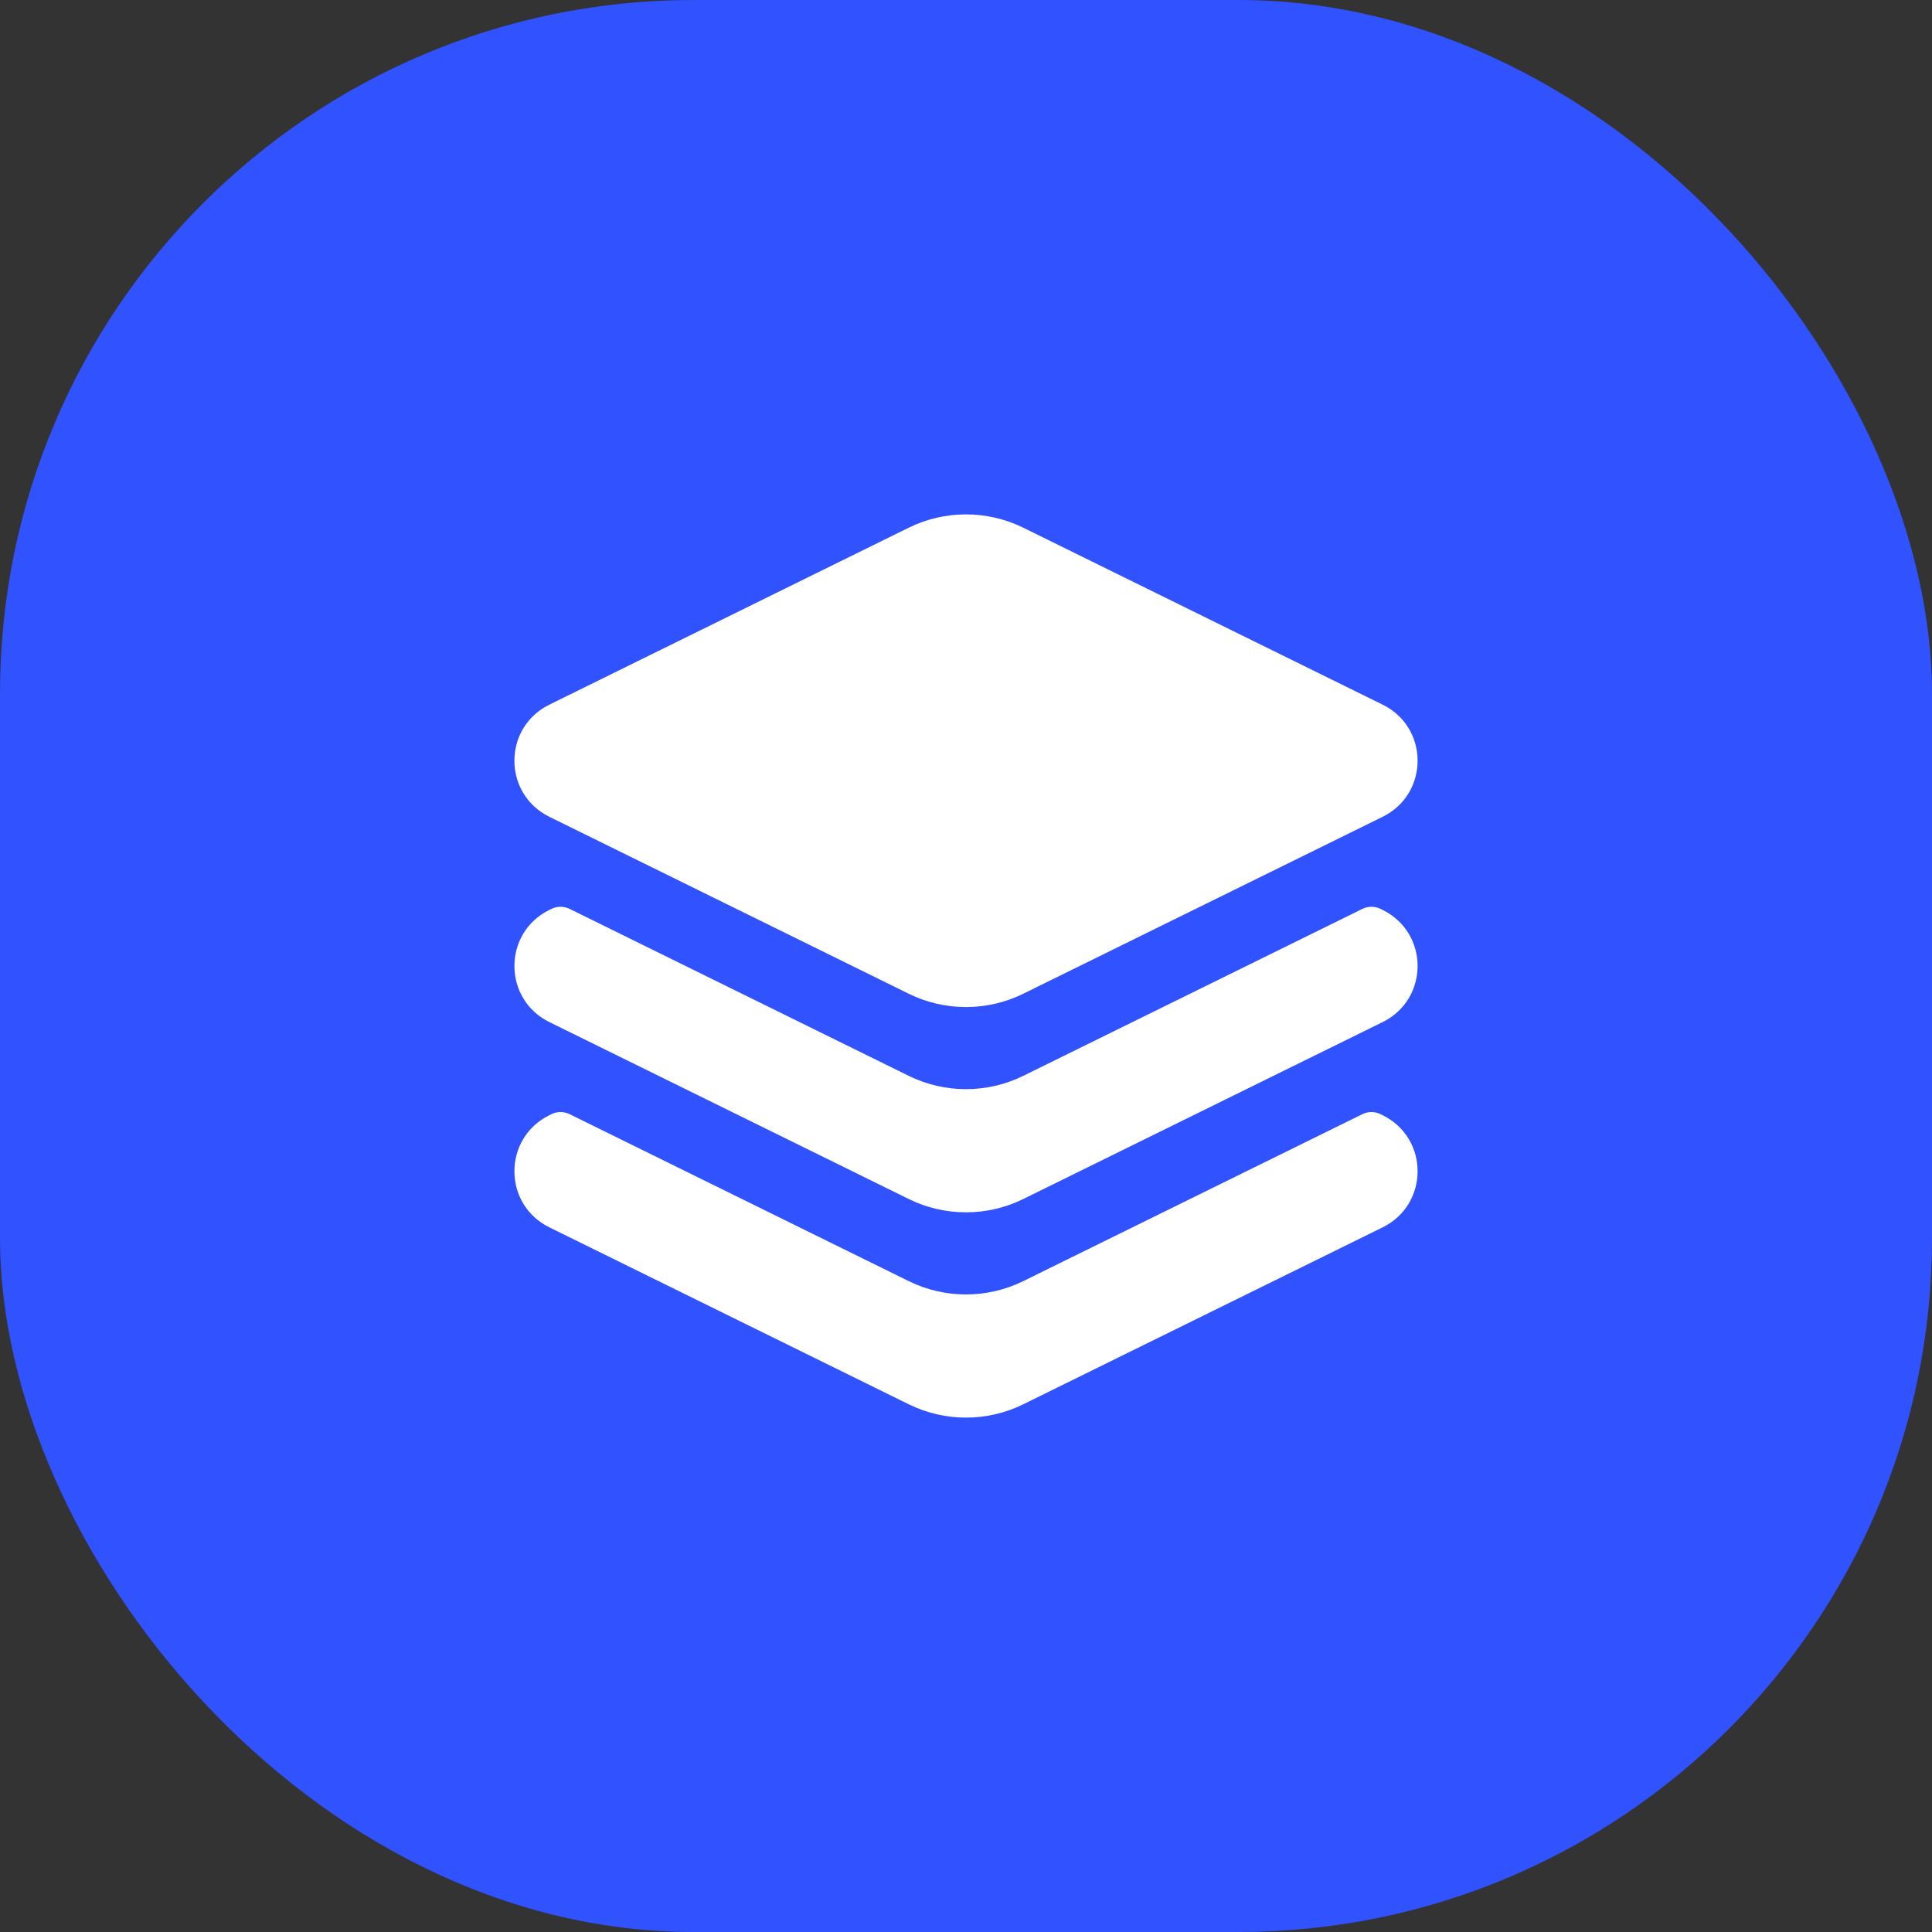 <svg width="80" height="80" viewBox="0 0 80 80" fill="none" xmlns="http://www.w3.org/2000/svg">
<rect x="0" y="0" width="80" height="80" fill="#333333" stroke="none"/>
<rect width="80" height="80" rx="28.718" fill="#3052FF"/>
<path fill-rule="evenodd" clip-rule="evenodd" d="M42.372 21.851C40.878 21.116 39.122 21.116 37.628 21.851L22.75 29.177C20.817 30.128 20.817 32.871 22.75 33.823L37.628 41.148C39.122 41.884 40.878 41.884 42.372 41.148L57.25 33.823C59.183 32.871 59.183 30.128 57.25 29.177L42.372 21.851ZM22.835 37.635C23.072 37.518 23.349 37.518 23.586 37.635L37.628 44.548C39.122 45.284 40.878 45.284 42.372 44.548L56.414 37.635C56.65 37.518 56.928 37.518 57.165 37.635L57.25 37.677C59.183 38.628 59.183 41.371 57.25 42.323L42.372 49.648C40.878 50.384 39.122 50.384 37.628 49.648L22.75 42.323C20.817 41.371 20.817 38.628 22.75 37.677L22.835 37.635ZM23.586 46.135C23.349 46.018 23.072 46.018 22.835 46.135L22.75 46.177C20.817 47.129 20.817 49.871 22.75 50.823L37.628 58.148C39.122 58.884 40.878 58.884 42.372 58.148L57.25 50.823C59.183 49.871 59.183 47.129 57.25 46.177L57.165 46.135C56.928 46.018 56.65 46.018 56.414 46.135L42.372 53.048C40.878 53.784 39.122 53.784 37.628 53.048L23.586 46.135Z" fill="white"/>
</svg>
